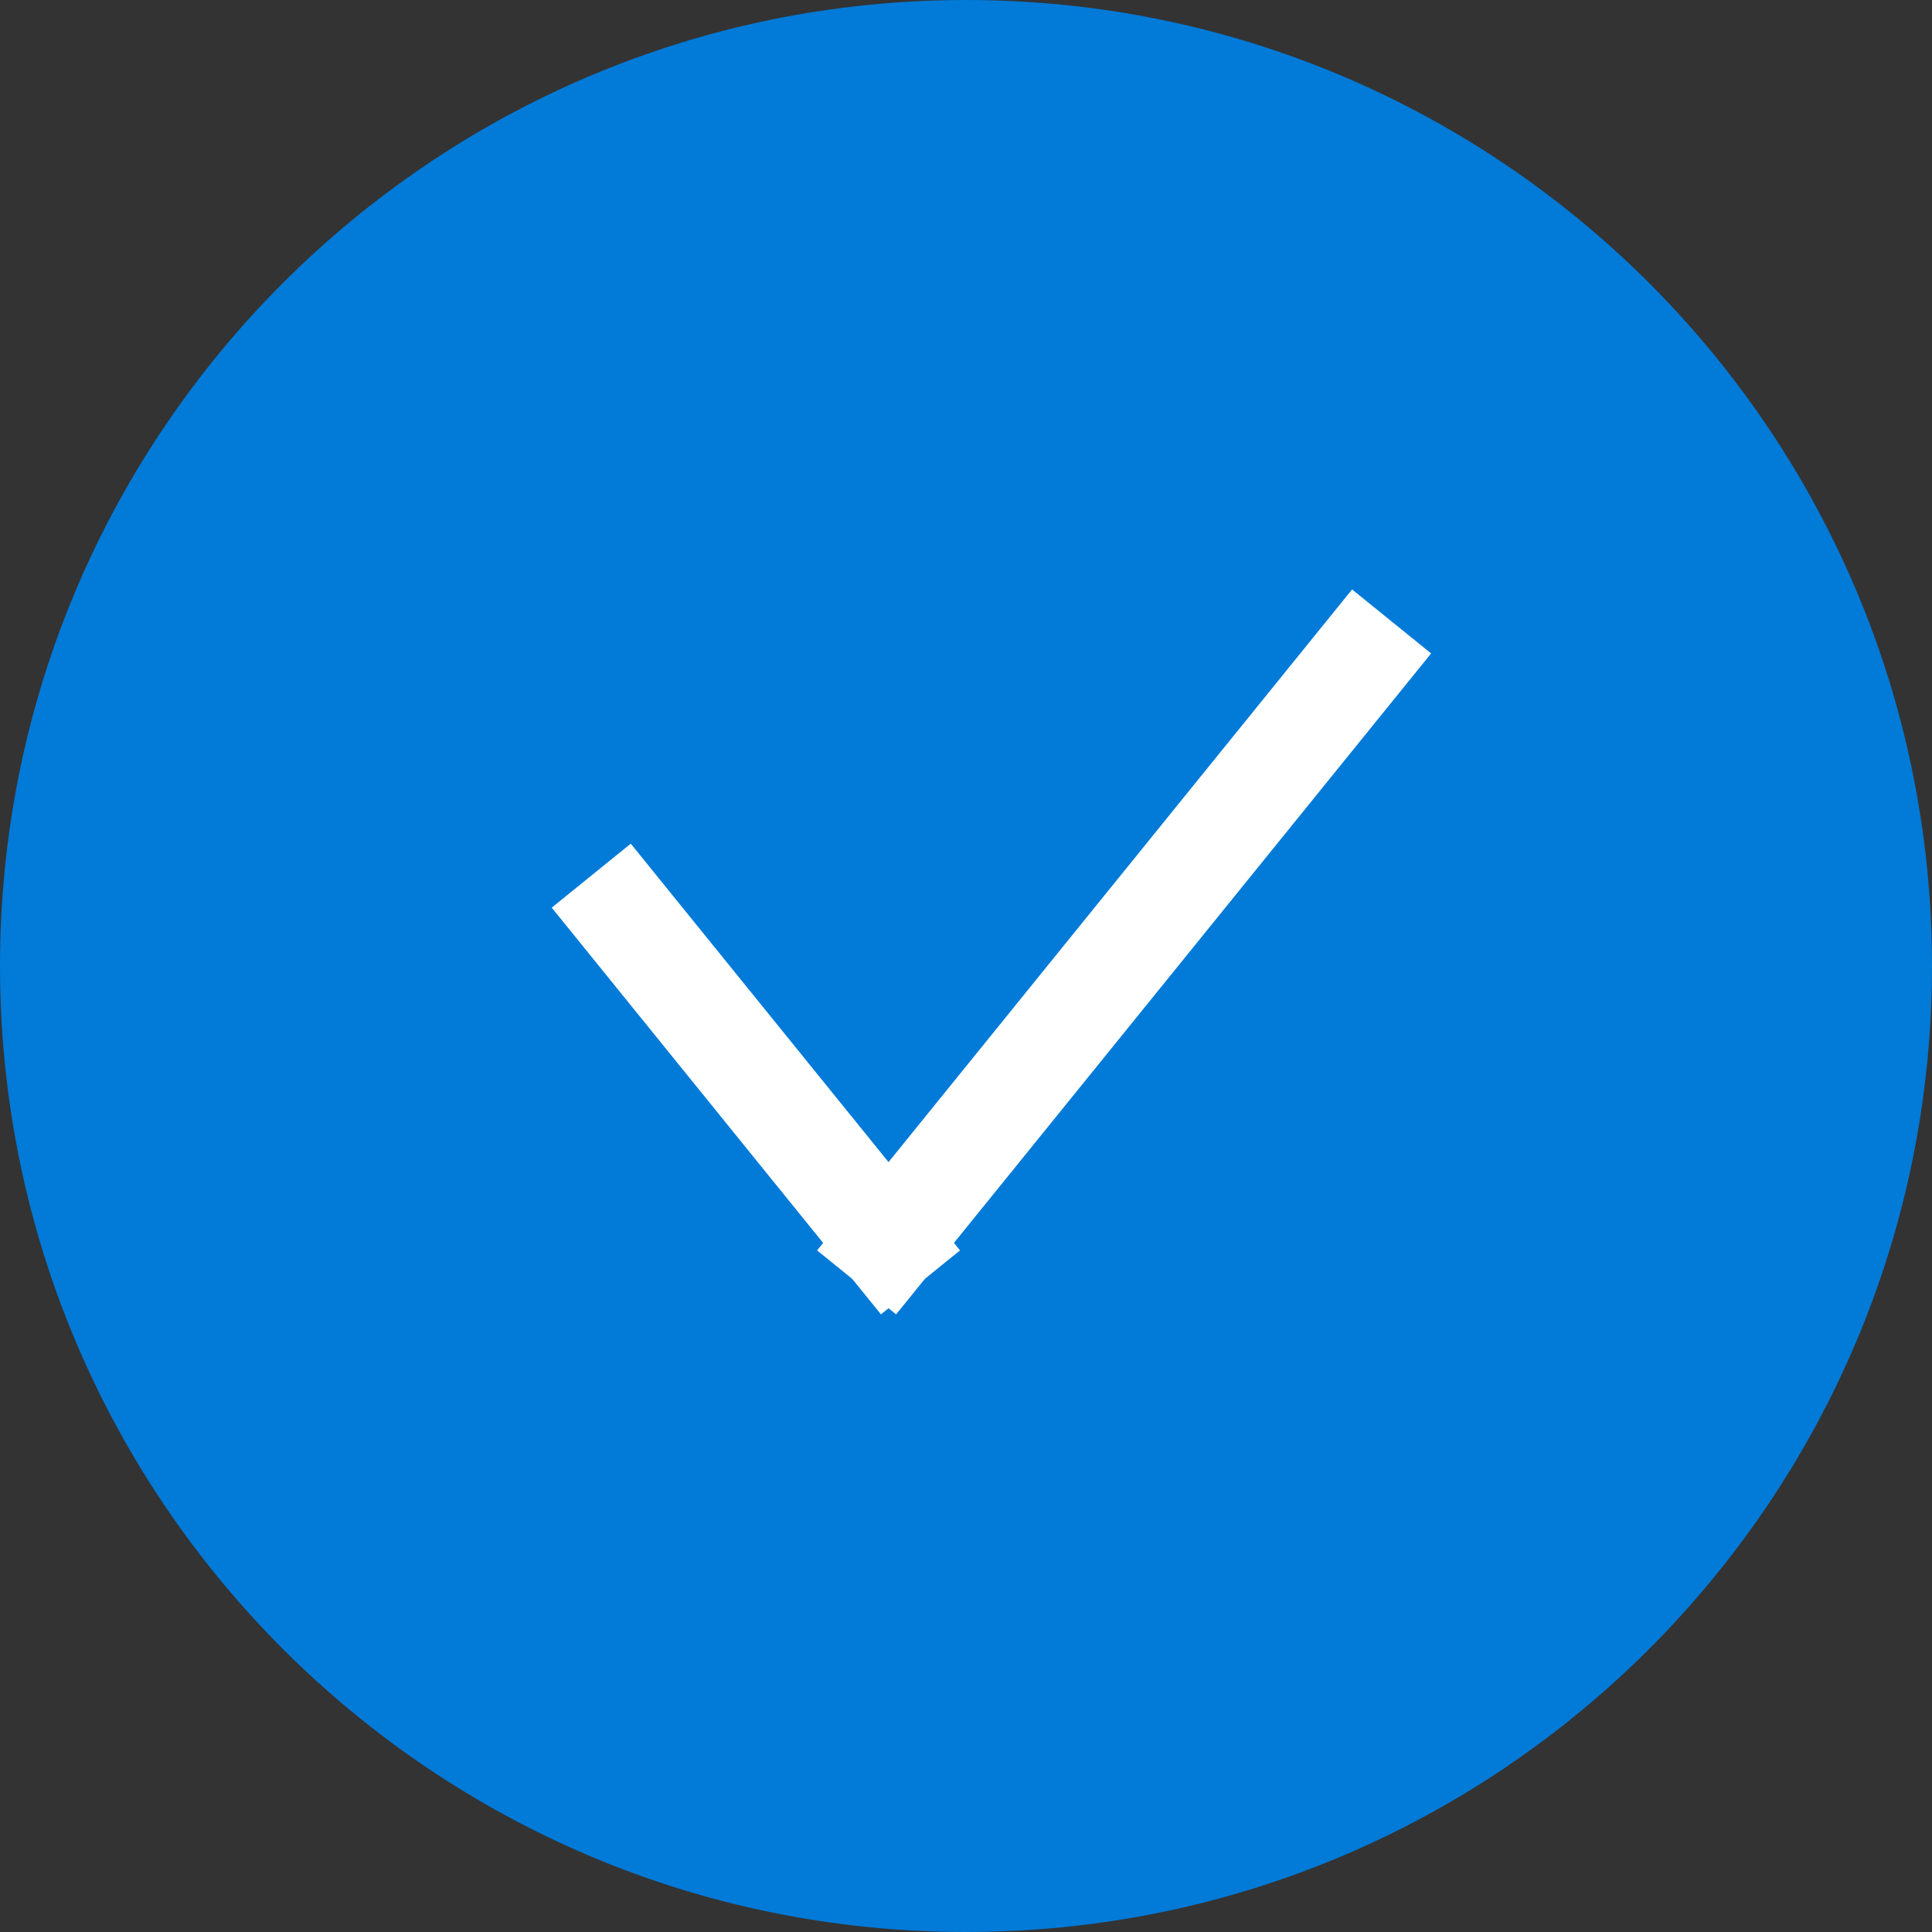 <?xml version="1.0" encoding="UTF-8"?> <svg xmlns="http://www.w3.org/2000/svg" width="38" height="38" viewBox="0 0 38 38" fill="none"><rect x="0" y="0" width="38" height="38" fill="#333333" stroke="none"/><g clip-path="url(#clip0_22_873)"><g clip-path="url(#clip1_22_873)"><g clip-path="url(#clip2_22_873)"><path d="M19 38C29.493 38 38 29.493 38 19C38 8.507 29.493 0 19 0C8.507 0 0 8.507 0 19C0 29.493 8.507 38 19 38Z" fill="#017AD8"></path><path d="M11.629 17.223L18.105 25.223" stroke="white" stroke-width="2"></path><path d="M16.848 25.223L27.371 12.223" stroke="white" stroke-width="2"></path></g></g></g><defs><clipPath id="clip0_22_873"><rect width="38" height="38" fill="white"></rect></clipPath><clipPath id="clip1_22_873"><rect width="38" height="38" fill="white"></rect></clipPath><clipPath id="clip2_22_873"><rect width="38" height="38" fill="white"></rect></clipPath></defs></svg> 